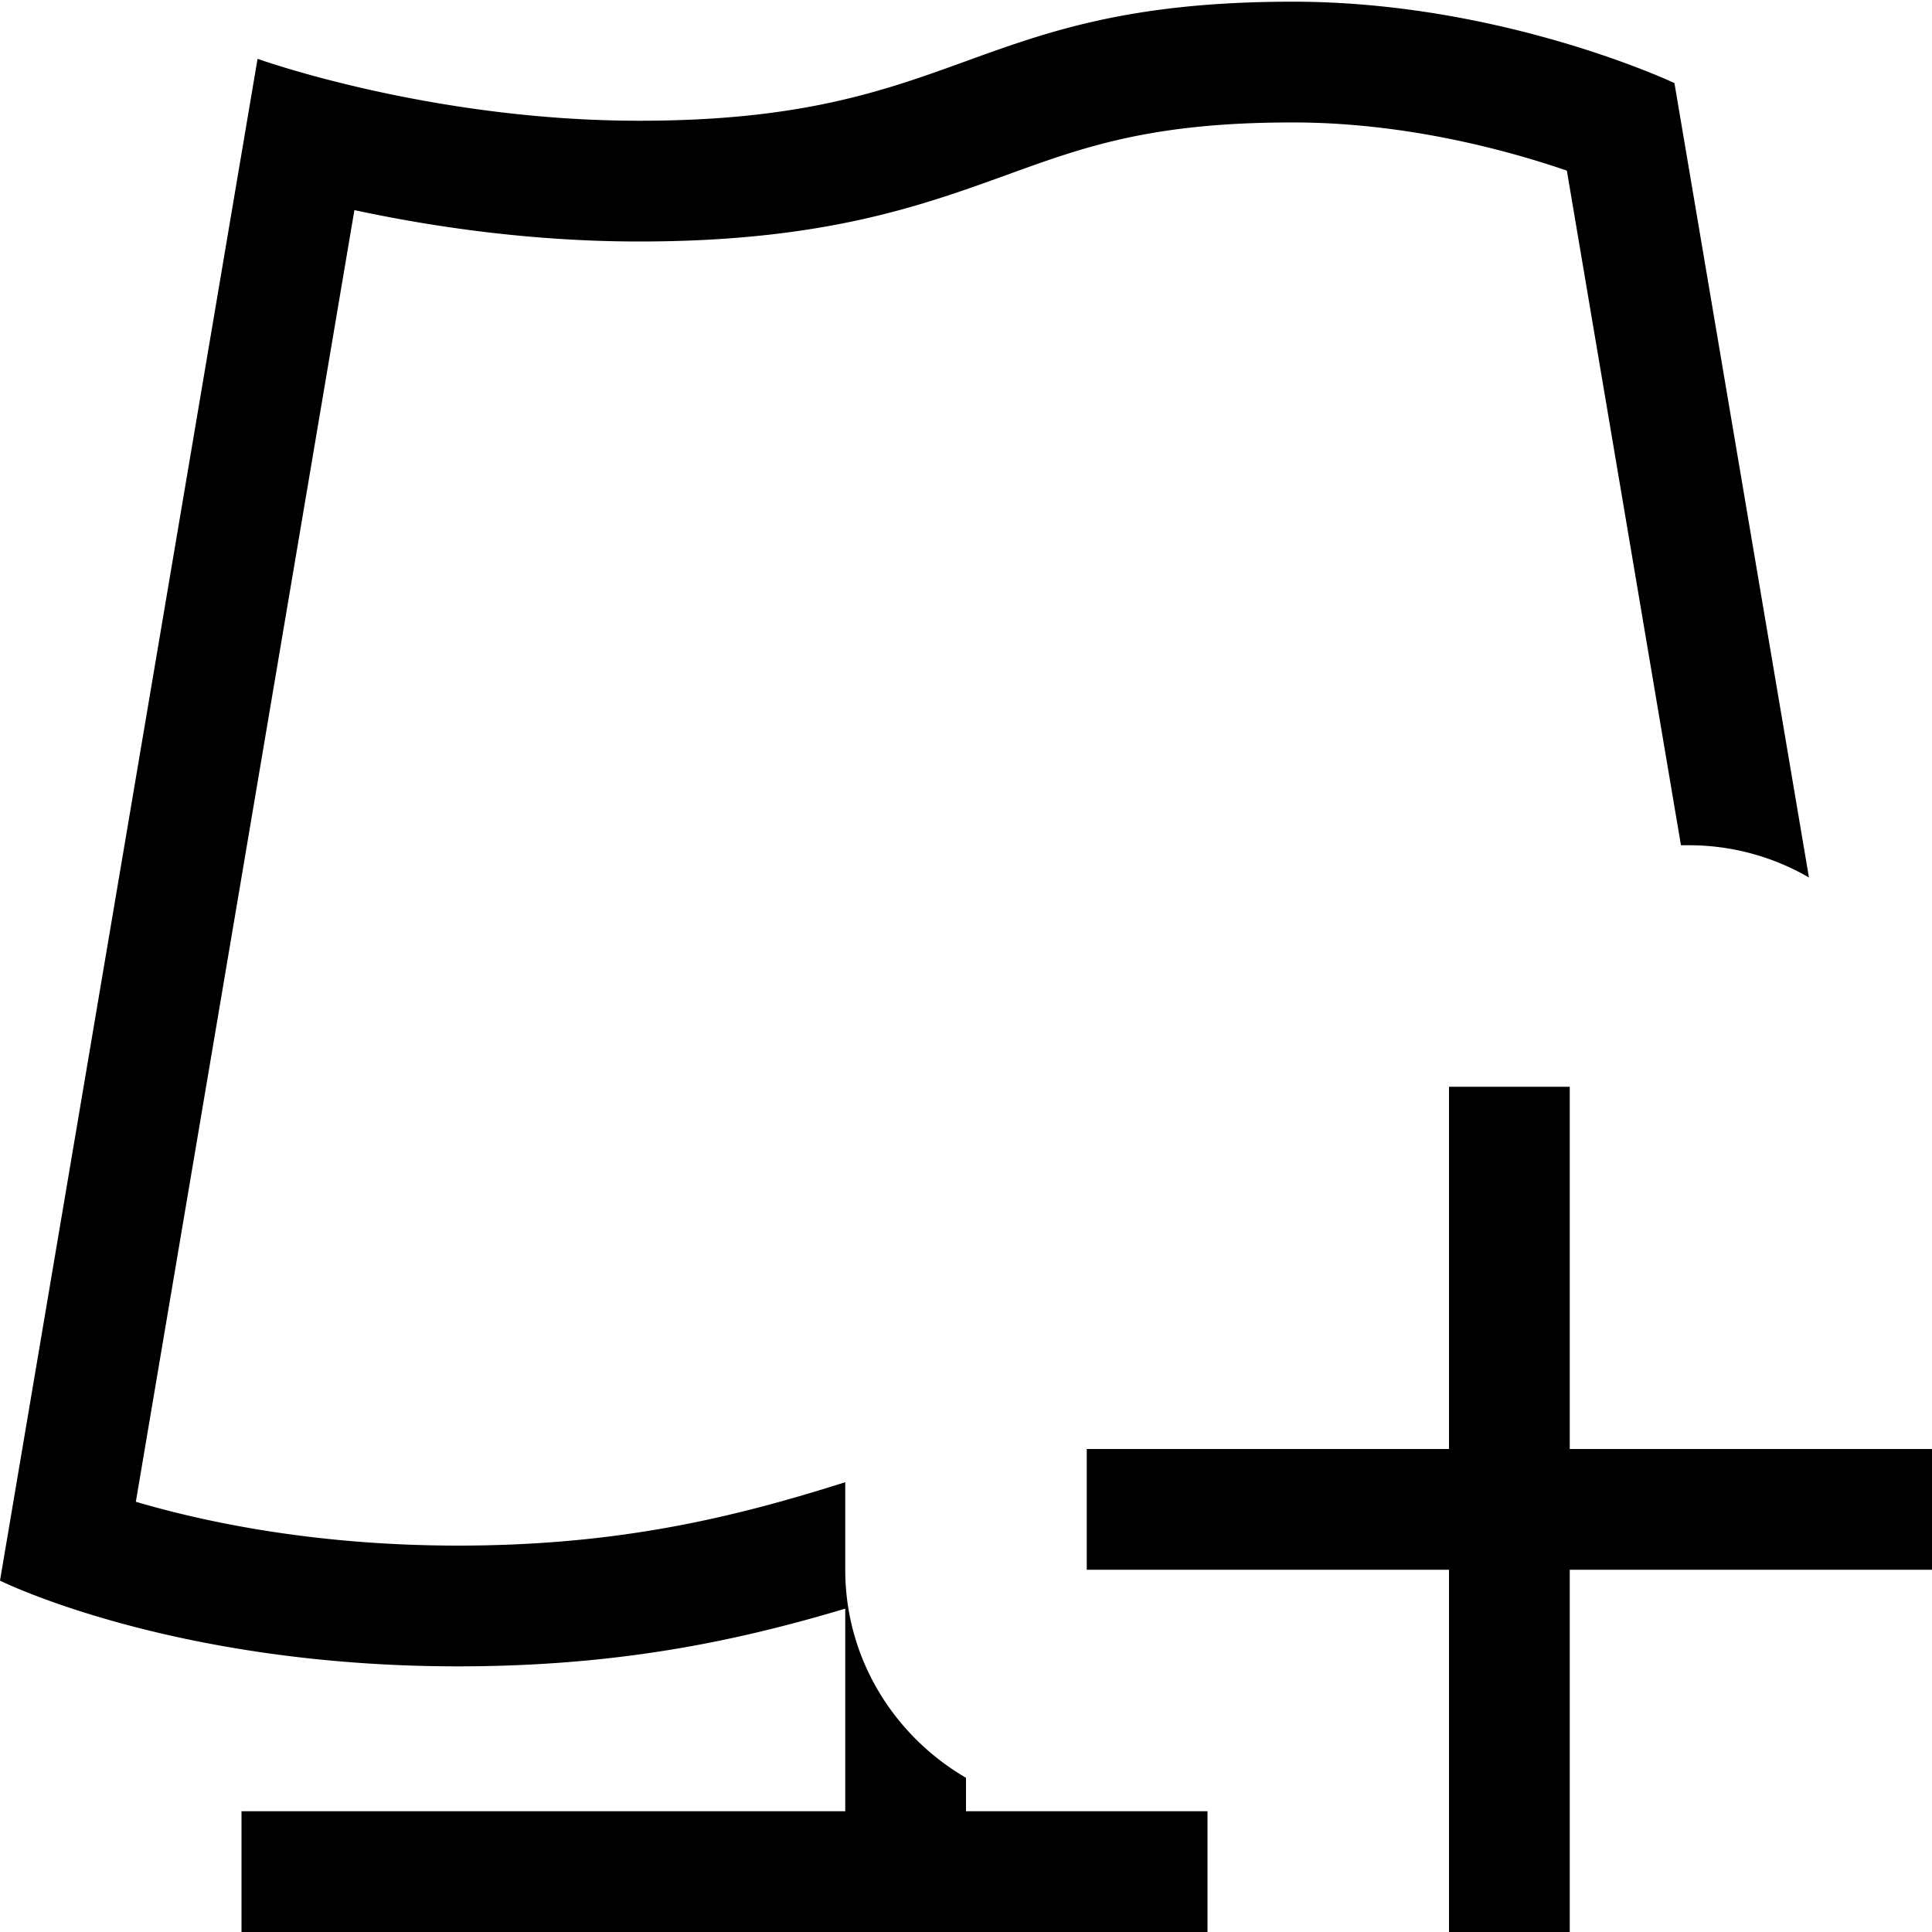 <svg xmlns="http://www.w3.org/2000/svg" viewBox="0 0 16 16"><path d="M10 15v1H2v-1h5v-1.678c-.895.268-1.881.478-3.207.478-2.37 0-3.793-.71-3.793-.71L2.133.487S3.556 1 5.294 1C7.982 1 8.015.014 10.706.014c1.738 0 3.161.674 3.161.674l1.114 6.579A1.979 1.979 0 0 0 14 7h-.079l-.945-5.587c-.496-.17-1.337-.399-2.27-.399-1.17 0-1.725.201-2.367.434C7.623 1.707 6.813 2 5.294 2c-.908 0-1.736-.126-2.359-.26l-1.81 10.697c.573.169 1.49.363 2.668.363 1.336 0 2.292-.235 3.207-.525V13c0 .738.405 1.376 1 1.723V15h2zm3-3V9h-1v3H9v1h3v3h1v-3h3v-1h-3z"/><path fill="none" d="M0 0h16v16H0z"/></svg>